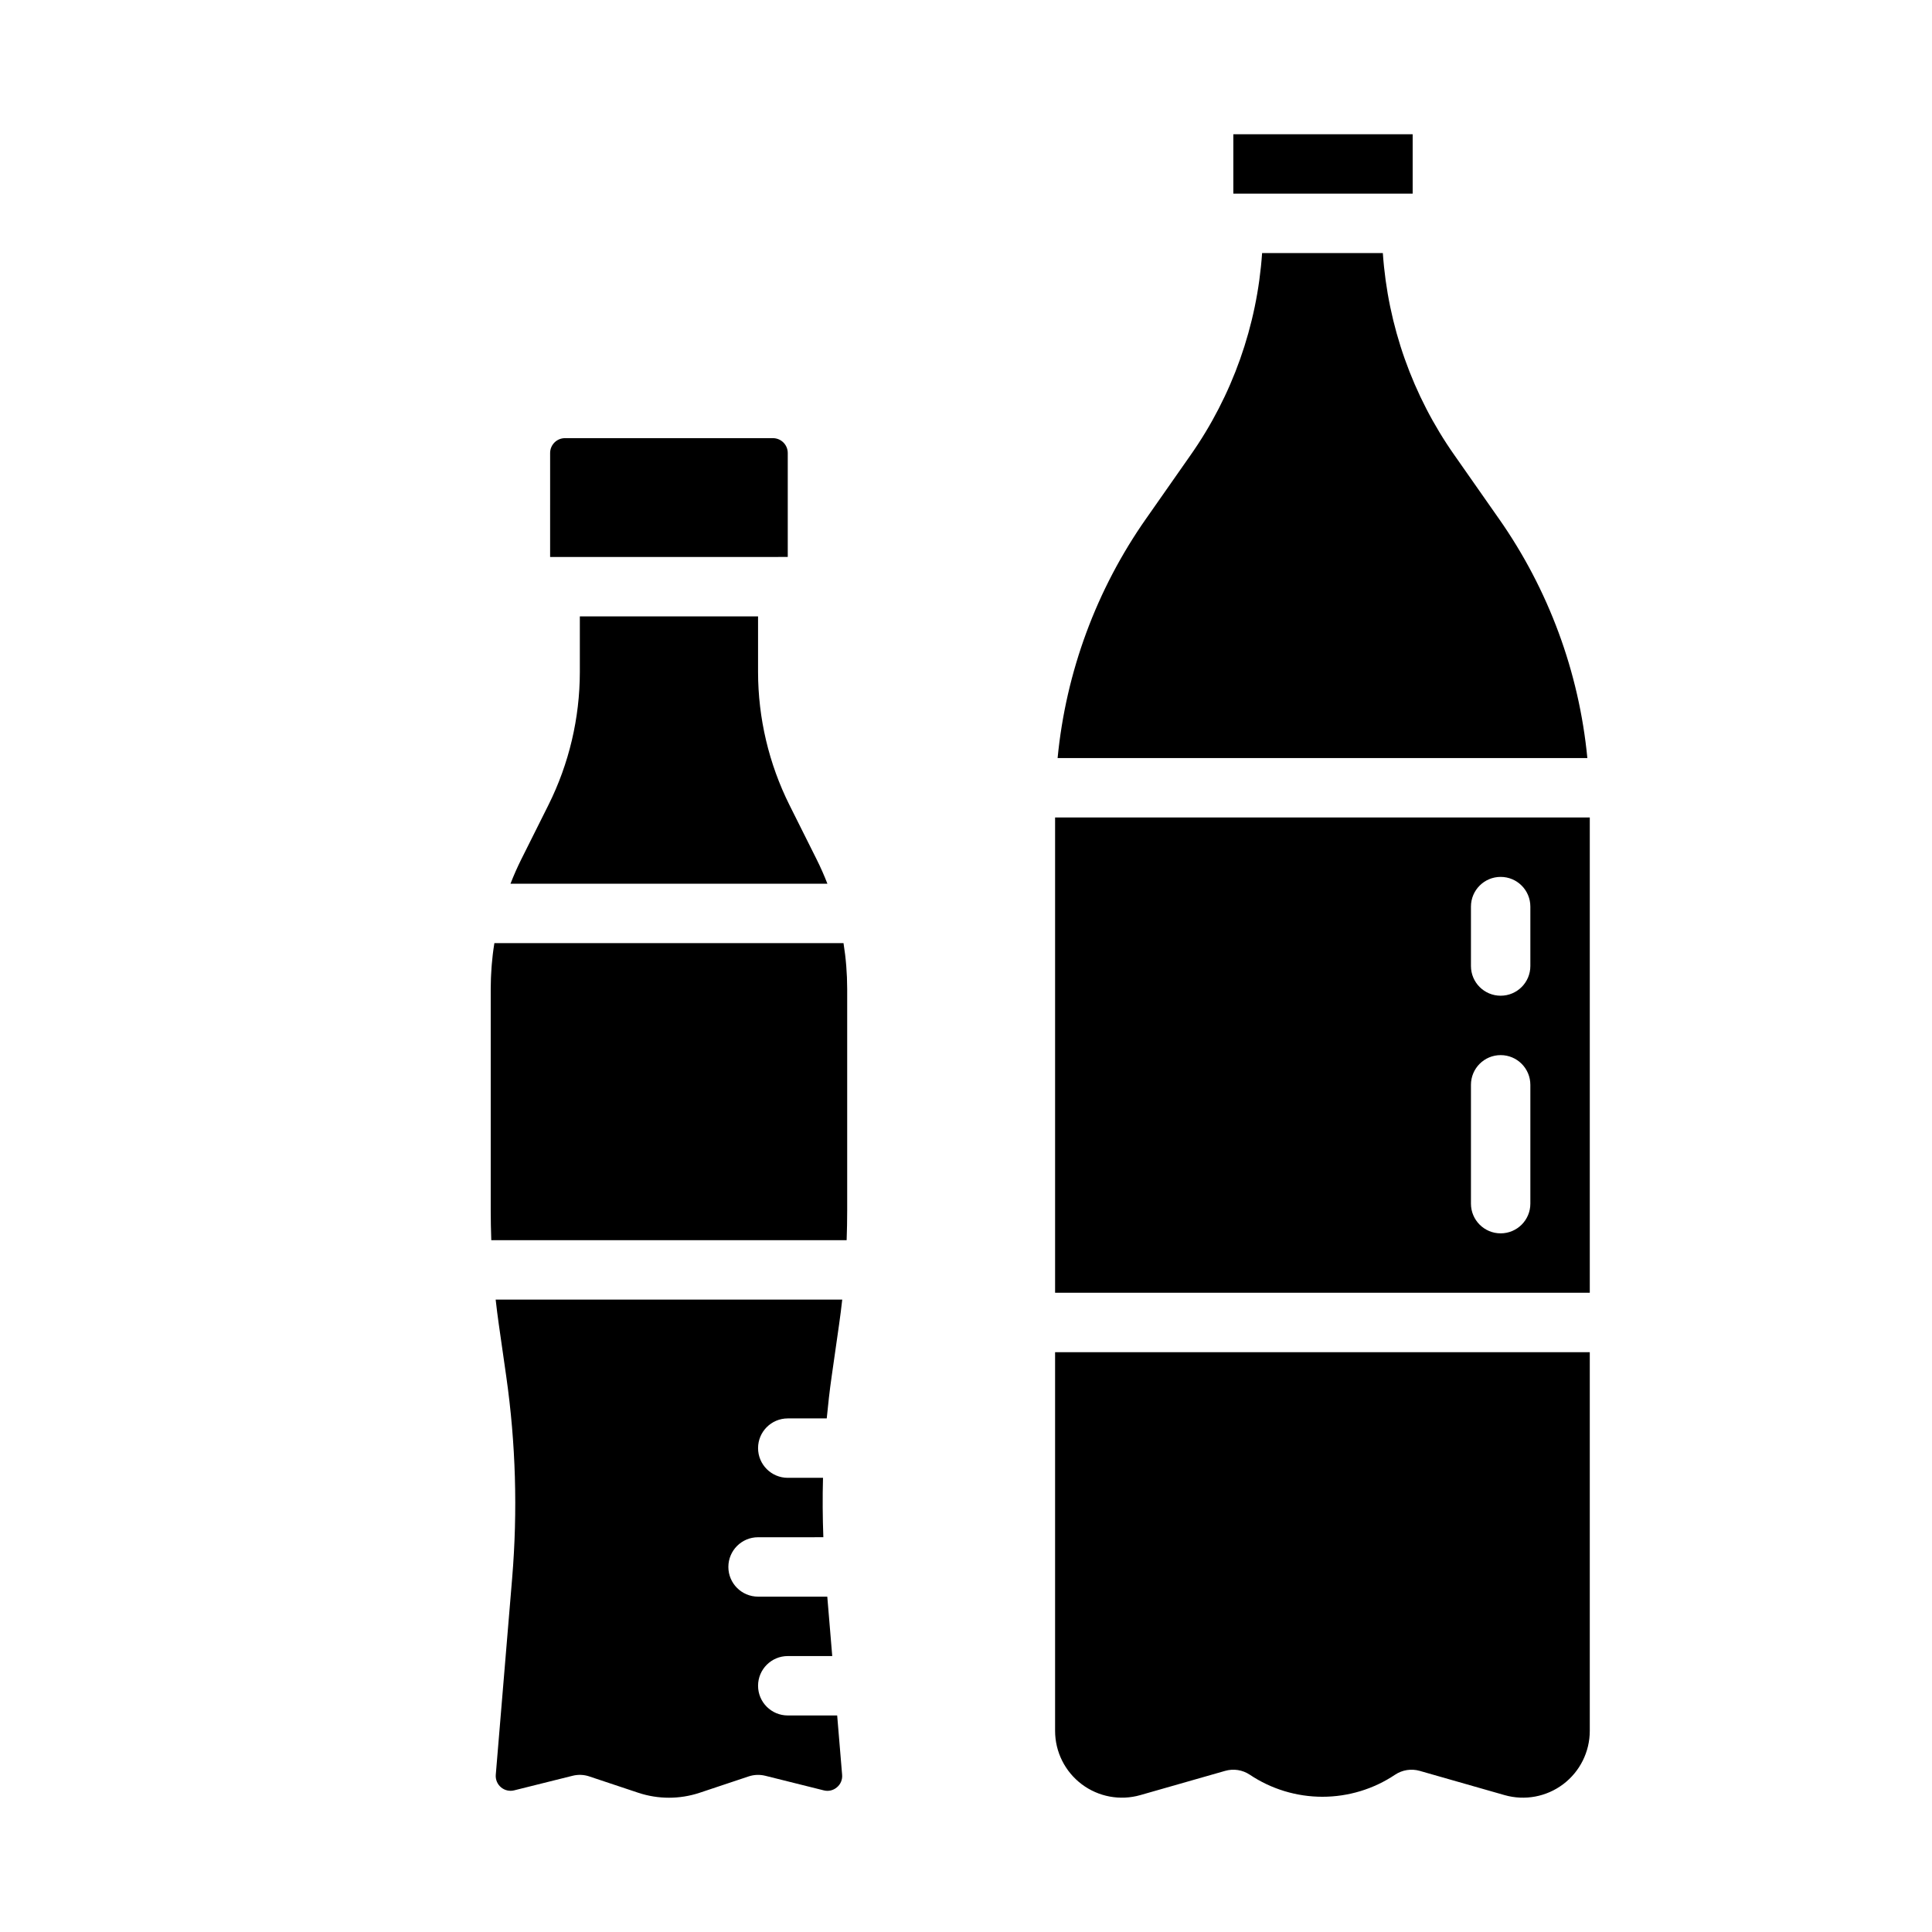<?xml version="1.0" encoding="UTF-8"?>
<!-- Uploaded to: ICON Repo, www.iconrepo.com, Generator: ICON Repo Mixer Tools -->
<svg fill="#000000" width="800px" height="800px" version="1.1" viewBox="144 144 512 512" xmlns="http://www.w3.org/2000/svg">
 <g>
  <path d="m423.61 360.64v125.95h141.7v-125.95zm125.95 102.34c0 4.348-3.523 7.871-7.871 7.871-4.348 0-7.871-3.523-7.871-7.871v-31.488c0-4.348 3.523-7.875 7.871-7.875 4.348 0 7.871 3.527 7.871 7.875zm0-62.977c0 4.348-3.523 7.871-7.871 7.871-4.348 0-7.871-3.523-7.871-7.871v-15.746c0-4.348 3.523-7.871 7.871-7.871 4.348 0 7.871 3.523 7.871 7.871z"/>
  <path d="m518.37 195.32v-15.742h-47.523v15.742z"/>
  <path d="m423.61 602.69c0 5.559 2.609 10.793 7.047 14.141s10.188 4.418 15.531 2.891l22.492-6.426c2.223-0.637 4.609-0.262 6.531 1.02 5.695 3.812 12.395 5.844 19.246 5.844 6.856 0 13.555-2.031 19.25-5.844 1.922-1.281 4.309-1.656 6.531-1.02l22.492 6.426c5.344 1.527 11.094 0.457 15.531-2.891s7.047-8.582 7.047-14.141v-100.35h-141.7z"/>
  <path d="m541.2 281.43-11.777-16.828v0.004c-11.086-15.781-17.641-34.297-18.957-53.539h-31.996c-1.316 19.242-7.871 37.758-18.957 53.543l-11.777 16.828v-0.004c-13.172 18.77-21.258 40.633-23.461 63.457h140.39c-2.203-22.824-10.289-44.691-23.461-63.461z"/>
  <path d="m274.19 472.66v-0.117c-0.031-0.91-0.055-1.816-0.074-2.723-0.008-0.375-0.023-0.754-0.031-1.133-0.027-1.277-0.039-2.551-0.039-3.82v-58.824c0-0.914 0.023-1.828 0.055-2.742 0.012-0.273 0.023-0.547 0.039-0.816 0.031-0.668 0.07-1.336 0.117-2.004 0.02-0.281 0.039-0.559 0.062-0.84 0.07-0.848 0.152-1.695 0.254-2.539 0.008-0.062 0.012-0.125 0.02-0.188 0.105-0.895 0.234-1.785 0.375-2.676 0.016-0.098 0.035-0.195 0.051-0.305h92.523l-0.004 0.008c0.645 4 0.969 8.051 0.973 12.102v58.824c0 2.574-0.051 5.18-0.145 7.793zm15.598-208.61c0-2.172 1.762-3.934 3.938-3.934h55.105c1.043 0 2.043 0.414 2.781 1.152s1.152 1.738 1.152 2.781v27.551l-62.977 0.004zm-7.641 107.67 7.203-14.406c5.453-10.934 8.297-22.984 8.312-35.203v-14.762h47.23v14.762c0.016 12.219 2.859 24.27 8.309 35.203l7.203 14.406c1.059 2.113 2.012 4.273 2.867 6.477h-83.988c0.855-2.195 1.809-4.356 2.863-6.477zm83.645 245.93h0.004c-0.965 0.836-2.277 1.141-3.508 0.812l-15.488-3.867v0.004c-1.453-0.363-2.977-0.305-4.398 0.168l-13.027 4.348c-5.258 1.734-10.93 1.734-16.184 0l-13.039-4.348v-0.004c-1.418-0.473-2.945-0.531-4.398-0.168l-15.496 3.867h0.004c-1.23 0.309-2.535 0.004-3.504-0.816-0.965-0.82-1.477-2.059-1.371-3.32l4.34-52.102v-0.004c1.484-17.82 0.961-35.75-1.566-53.457l-1.98-13.84c-0.309-2.148-0.578-4.328-0.824-6.519h91.844c-0.242 2.191-0.516 4.371-0.824 6.523l-1.977 13.836c-0.531 3.695-0.949 7.41-1.305 11.133h-10.328c-4.348 0-7.871 3.523-7.871 7.871 0 4.348 3.523 7.871 7.871 7.871h9.34c-0.148 5.246-0.105 10.496 0.09 15.742l-17.301 0.004c-4.348 0-7.871 3.523-7.871 7.871s3.523 7.871 7.871 7.871h18.344l1.312 15.742-11.785 0.004c-4.348 0-7.871 3.523-7.871 7.871s3.523 7.871 7.871 7.871h13.094l1.309 15.707c0.121 1.27-0.391 2.516-1.371 3.328z"/>
 </g>
</svg>